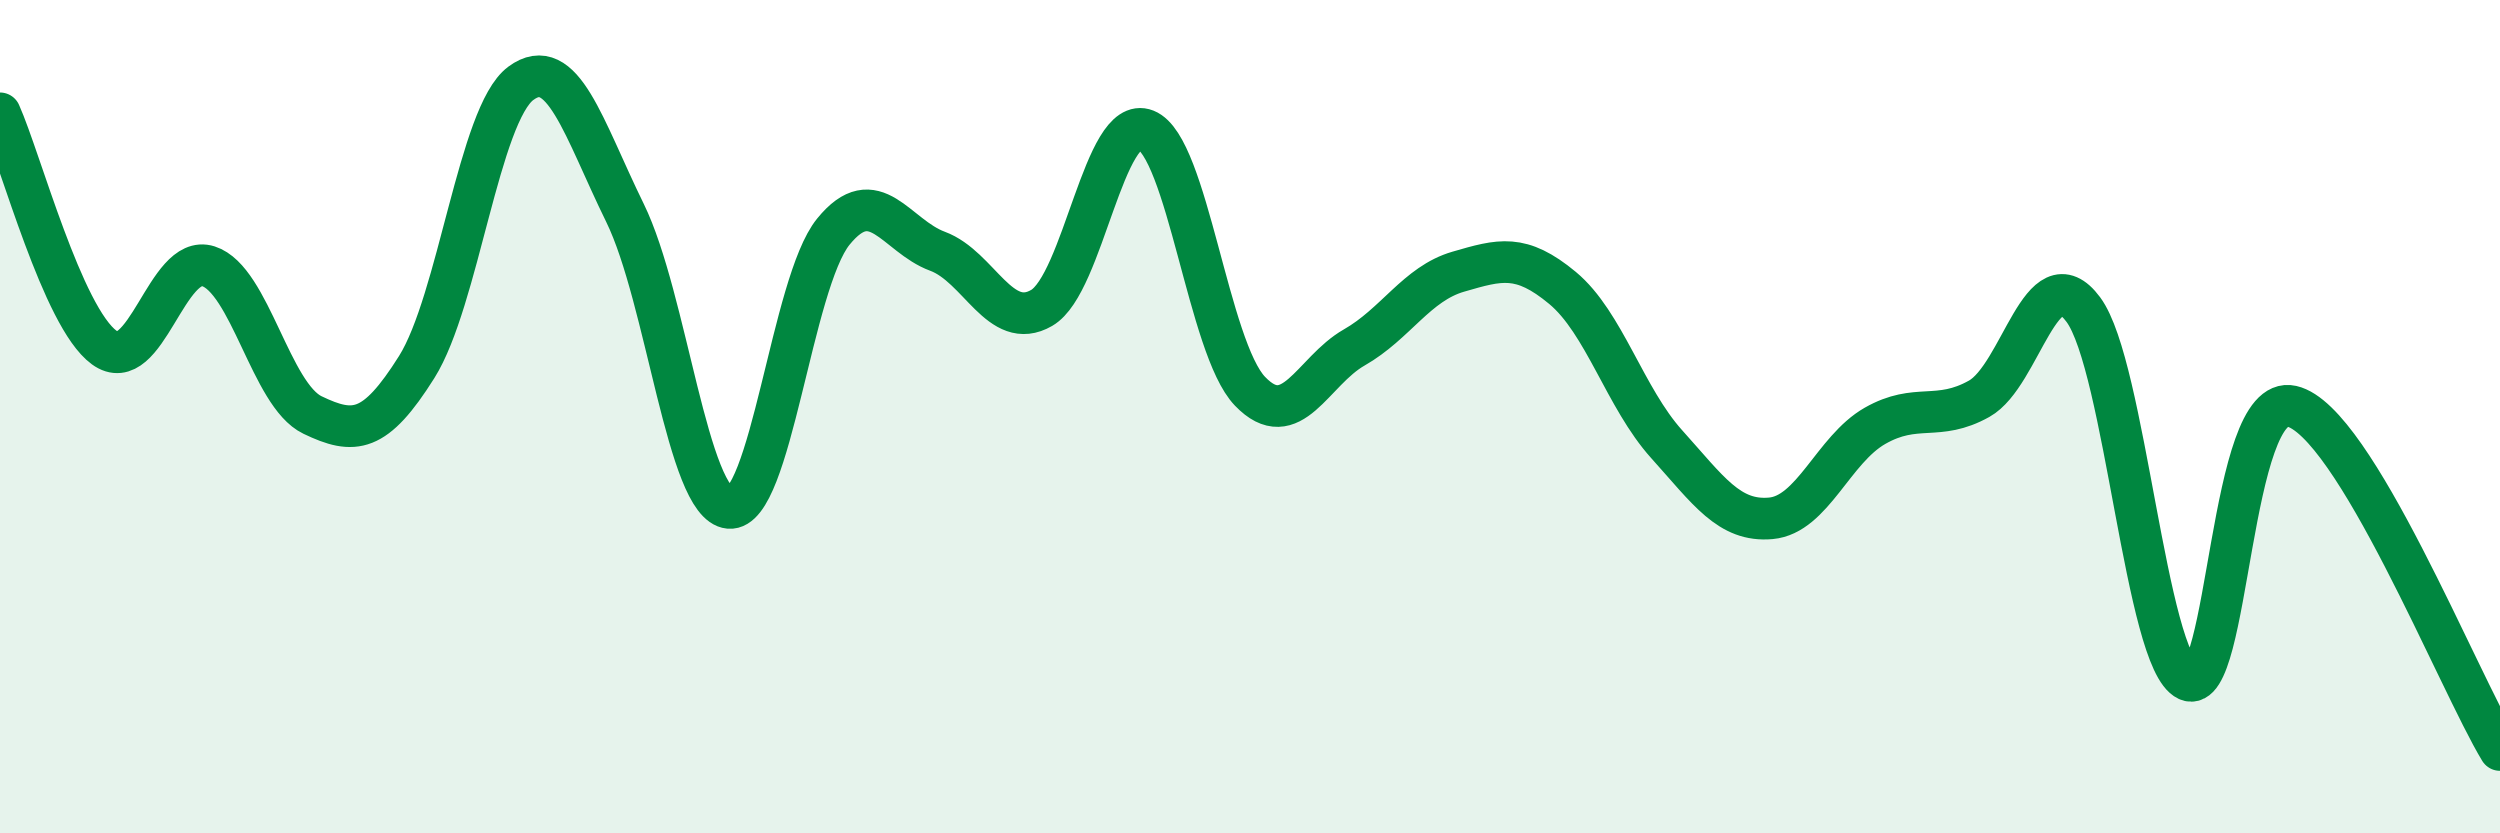 
    <svg width="60" height="20" viewBox="0 0 60 20" xmlns="http://www.w3.org/2000/svg">
      <path
        d="M 0,2.72 C 0.5,3.84 1.5,7.61 2.5,8.34 C 3.5,9.07 4,6.07 5,6.39 C 6,6.71 6.5,9.48 7.5,9.96 C 8.5,10.44 9,10.4 10,8.81 C 11,7.22 11.5,2.74 12.5,2 C 13.5,1.26 14,3.07 15,5.11 C 16,7.15 16.5,12.1 17.5,12.19 C 18.5,12.28 19,6.79 20,5.56 C 21,4.33 21.5,5.66 22.5,6.03 C 23.5,6.4 24,7.97 25,7.39 C 26,6.81 26.5,2.72 27.5,3.12 C 28.5,3.52 29,8.35 30,9.39 C 31,10.43 31.5,8.91 32.5,8.34 C 33.5,7.77 34,6.81 35,6.52 C 36,6.23 36.5,6.08 37.5,6.91 C 38.5,7.74 39,9.55 40,10.66 C 41,11.77 41.5,12.53 42.5,12.44 C 43.5,12.35 44,10.79 45,10.22 C 46,9.65 46.5,10.13 47.5,9.57 C 48.5,9.01 49,6.08 50,7.43 C 51,8.78 51.5,15.86 52.5,16.32 C 53.5,16.78 53.5,9.41 55,9.75 C 56.5,10.09 59,16.35 60,18L60 20L0 20Z"
        fill="#008740"
        opacity="0.1"
        stroke-linecap="round"
        stroke-linejoin="round"
      />
      <path
        d="M 0,2.72 C 0.5,3.84 1.5,7.61 2.5,8.34 C 3.5,9.07 4,6.07 5,6.39 C 6,6.71 6.5,9.48 7.5,9.96 C 8.5,10.44 9,10.4 10,8.81 C 11,7.22 11.5,2.74 12.5,2 C 13.5,1.26 14,3.07 15,5.11 C 16,7.15 16.5,12.1 17.5,12.19 C 18.5,12.28 19,6.79 20,5.56 C 21,4.33 21.5,5.66 22.5,6.03 C 23.5,6.4 24,7.97 25,7.39 C 26,6.81 26.5,2.72 27.5,3.12 C 28.5,3.52 29,8.35 30,9.39 C 31,10.43 31.5,8.91 32.5,8.34 C 33.5,7.77 34,6.81 35,6.52 C 36,6.23 36.5,6.08 37.5,6.91 C 38.5,7.74 39,9.55 40,10.66 C 41,11.77 41.5,12.53 42.5,12.44 C 43.5,12.35 44,10.79 45,10.22 C 46,9.65 46.5,10.13 47.5,9.57 C 48.5,9.01 49,6.08 50,7.43 C 51,8.78 51.5,15.86 52.5,16.32 C 53.5,16.78 53.5,9.41 55,9.75 C 56.5,10.09 59,16.35 60,18"
        stroke="#008740"
        stroke-width="1"
        fill="none"
        stroke-linecap="round"
        stroke-linejoin="round"
      />
    </svg>
  